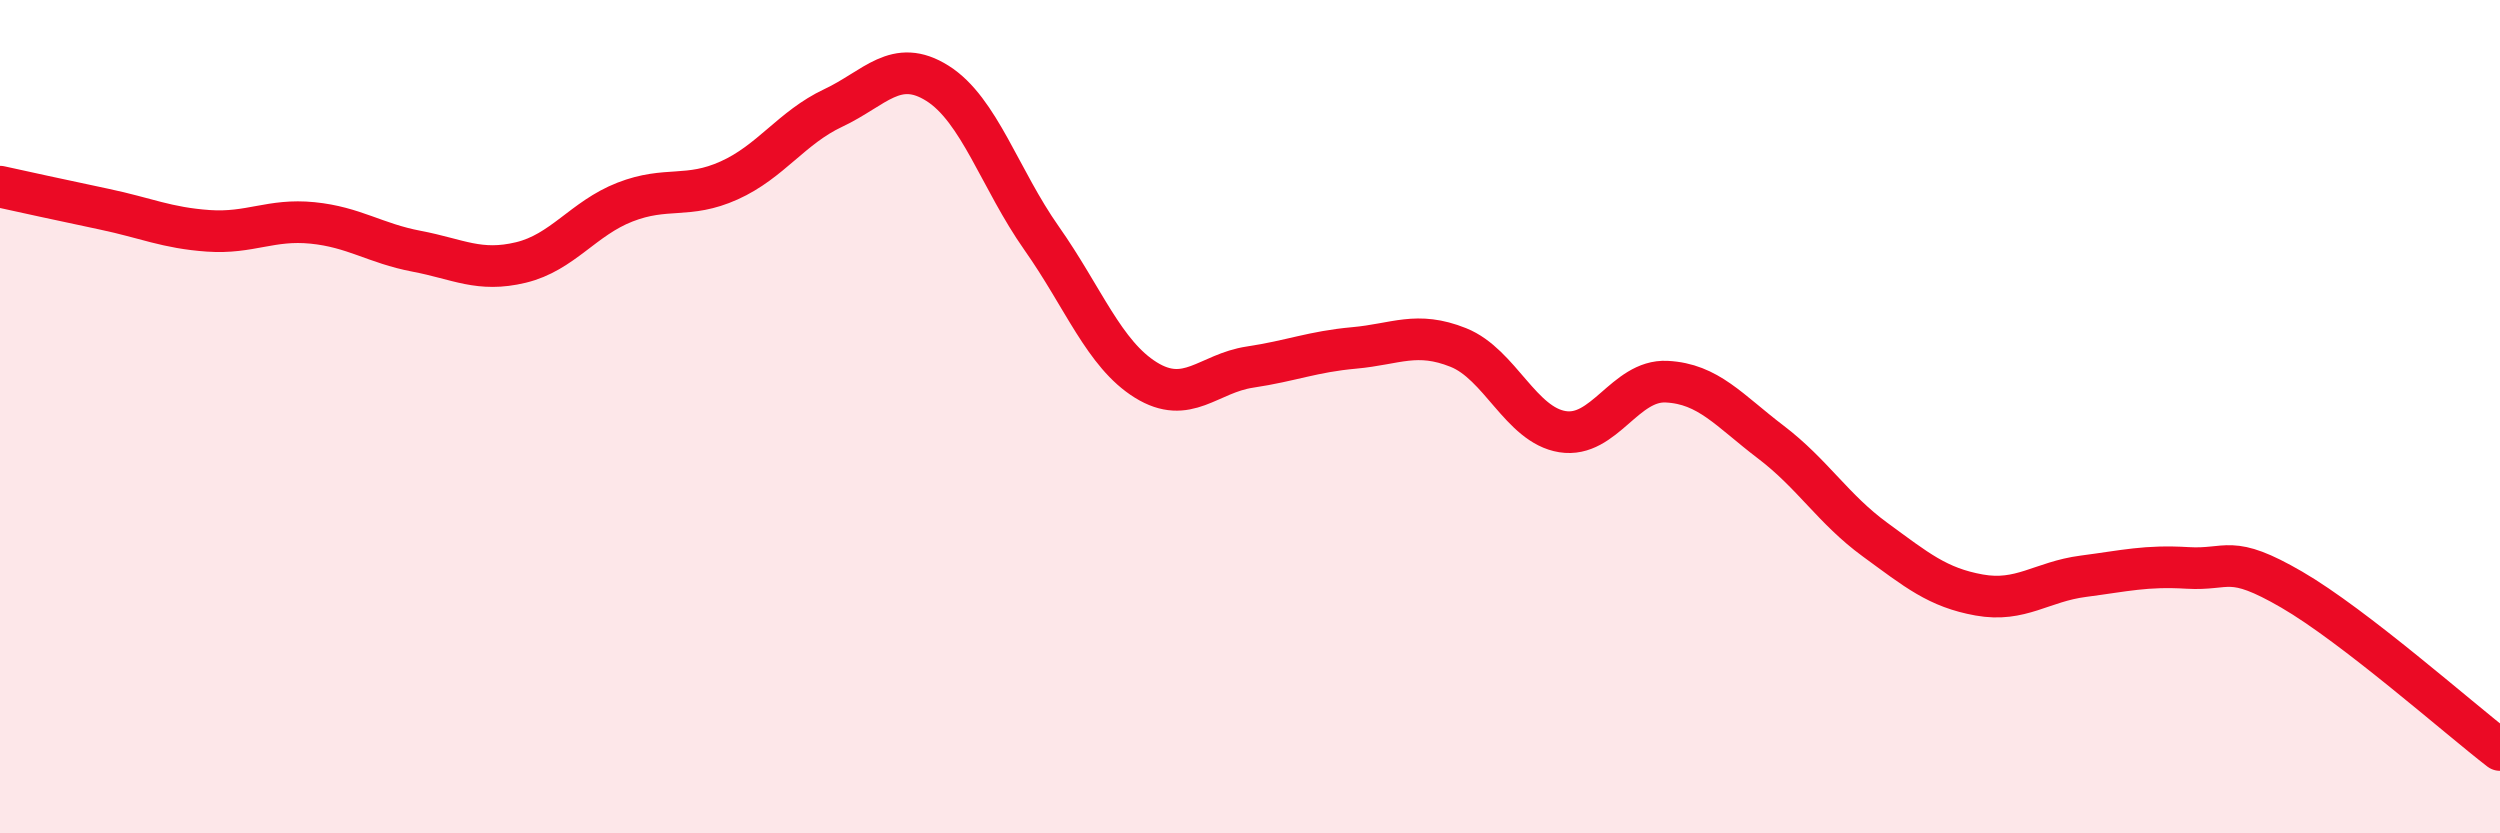 
    <svg width="60" height="20" viewBox="0 0 60 20" xmlns="http://www.w3.org/2000/svg">
      <path
        d="M 0,4.48 C 0.5,4.59 1.5,4.81 2.5,5.02 C 3.5,5.23 4,5.47 5,5.54 C 6,5.61 6.5,5.25 7.5,5.35 C 8.5,5.45 9,5.84 10,6.03 C 11,6.22 11.5,6.54 12.5,6.3 C 13.5,6.06 14,5.24 15,4.85 C 16,4.46 16.5,4.78 17.5,4.33 C 18.5,3.88 19,3.06 20,2.59 C 21,2.12 21.5,1.37 22.5,2 C 23.5,2.63 24,4.3 25,5.72 C 26,7.14 26.5,8.5 27.5,9.12 C 28.5,9.74 29,8.96 30,8.81 C 31,8.66 31.5,8.44 32.5,8.35 C 33.5,8.26 34,7.94 35,8.34 C 36,8.74 36.5,10.2 37.5,10.36 C 38.5,10.52 39,9.11 40,9.16 C 41,9.21 41.5,9.85 42.5,10.61 C 43.5,11.37 44,12.22 45,12.95 C 46,13.68 46.5,14.1 47.5,14.28 C 48.5,14.46 49,13.96 50,13.83 C 51,13.7 51.5,13.57 52.5,13.63 C 53.5,13.69 53.5,13.28 55,14.15 C 56.5,15.02 59,17.23 60,18L60 20L0 20Z"
        fill="#EB0A25"
        opacity="0.1"
        stroke-linecap="round"
        stroke-linejoin="round"
      />
      <path
        d="M 0,4.48 C 0.5,4.59 1.5,4.81 2.5,5.02 C 3.5,5.23 4,5.47 5,5.54 C 6,5.61 6.5,5.25 7.5,5.35 C 8.5,5.45 9,5.84 10,6.03 C 11,6.22 11.5,6.54 12.5,6.3 C 13.5,6.06 14,5.24 15,4.85 C 16,4.46 16.5,4.78 17.5,4.33 C 18.5,3.88 19,3.06 20,2.59 C 21,2.12 21.5,1.37 22.5,2 C 23.5,2.63 24,4.3 25,5.72 C 26,7.14 26.5,8.5 27.5,9.12 C 28.5,9.74 29,8.96 30,8.81 C 31,8.66 31.5,8.44 32.5,8.35 C 33.5,8.26 34,7.94 35,8.34 C 36,8.74 36.5,10.2 37.5,10.36 C 38.5,10.52 39,9.11 40,9.16 C 41,9.21 41.5,9.85 42.5,10.61 C 43.5,11.37 44,12.22 45,12.95 C 46,13.68 46.5,14.1 47.5,14.28 C 48.5,14.46 49,13.96 50,13.83 C 51,13.7 51.5,13.57 52.5,13.63 C 53.5,13.69 53.5,13.28 55,14.15 C 56.5,15.02 59,17.23 60,18"
        stroke="#EB0A25"
        stroke-width="1"
        fill="none"
        stroke-linecap="round"
        stroke-linejoin="round"
      />
    </svg>
  